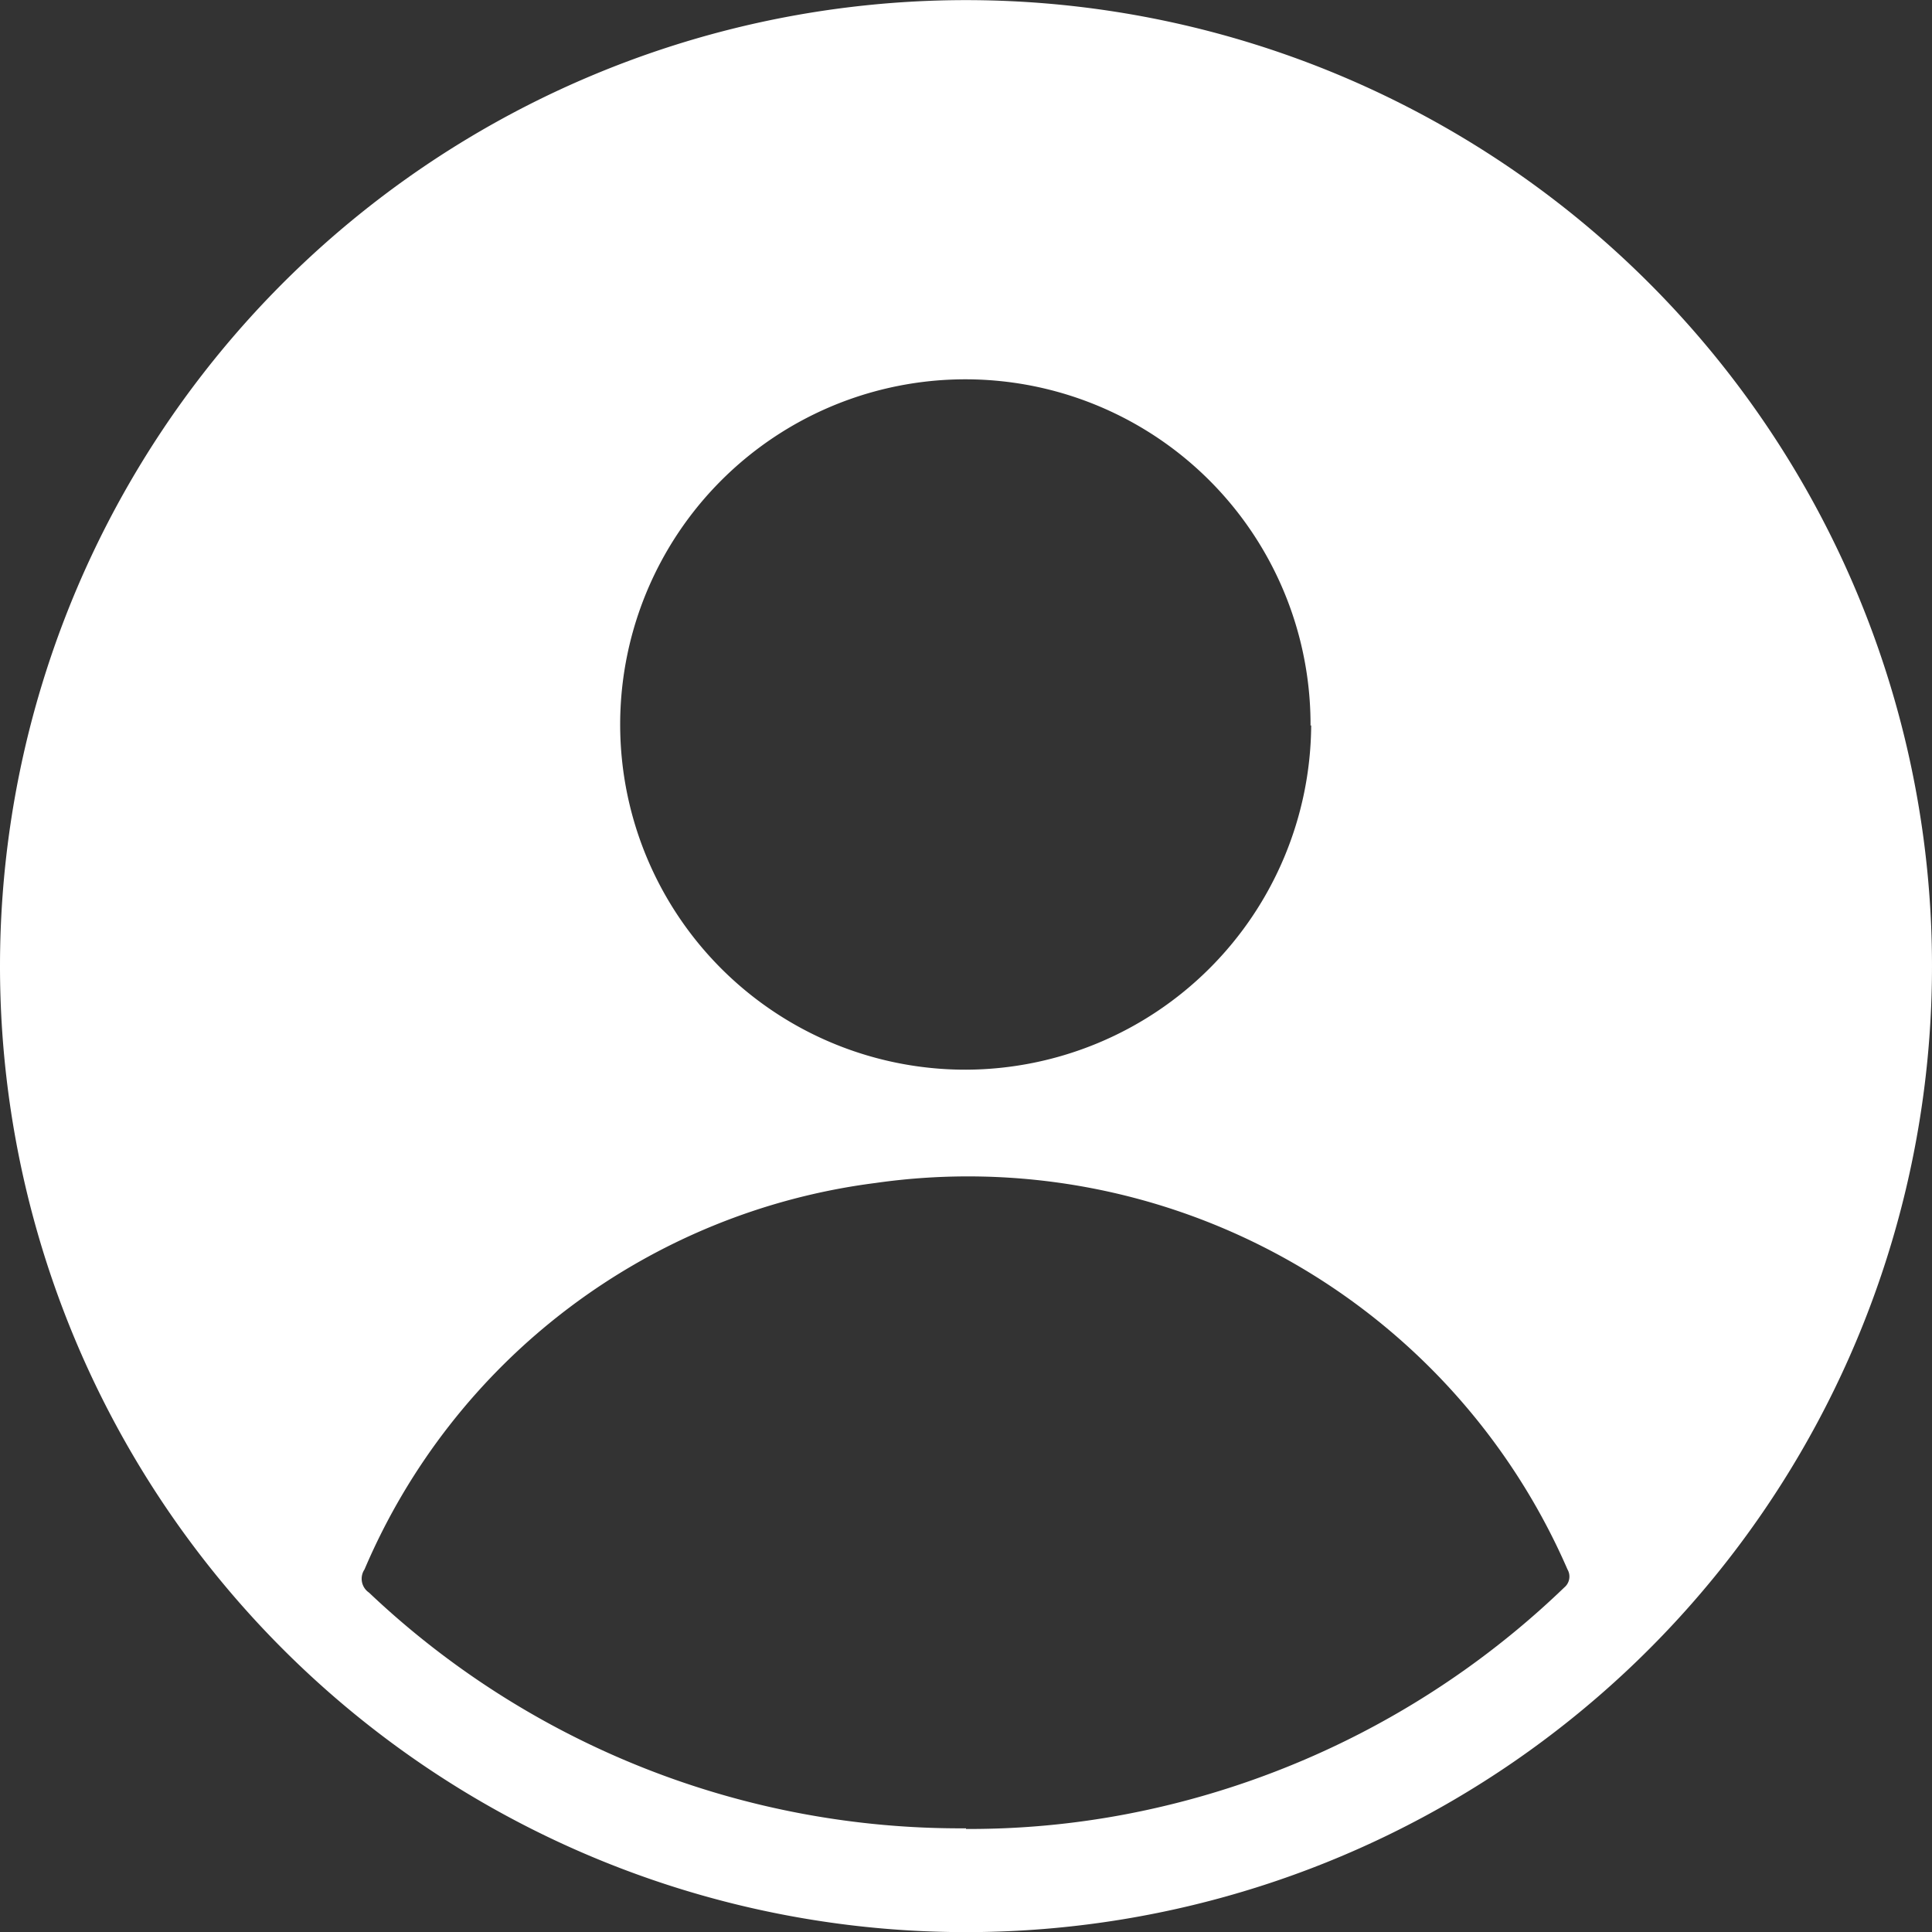 <svg id="圖層_1" data-name="圖層 1" xmlns="http://www.w3.org/2000/svg" viewBox="0 0 30 30"><rect x="0" y="0" width="30" height="30" fill="#333333" stroke="none"/><defs><style>.cls-1{fill:#fff;}</style></defs><g id="zfzoRi"><path class="cls-1" d="M0,15A15,15,0,1,1,15.24,30,15,15,0,0,1,0,15Zm15,13.4a13,13,0,0,0,2.49-.23,13.44,13.44,0,0,0,6.8-3.52.22.22,0,0,0,.05-.28,10.15,10.15,0,0,0-10.75-6,10,10,0,0,0-7.93,6,.26.26,0,0,0,.07.36A13.34,13.34,0,0,0,15,28.39Zm5.35-17.13A5.36,5.36,0,1,0,15,16.61,5.38,5.38,0,0,0,20.36,11.26Z"/></g></svg>